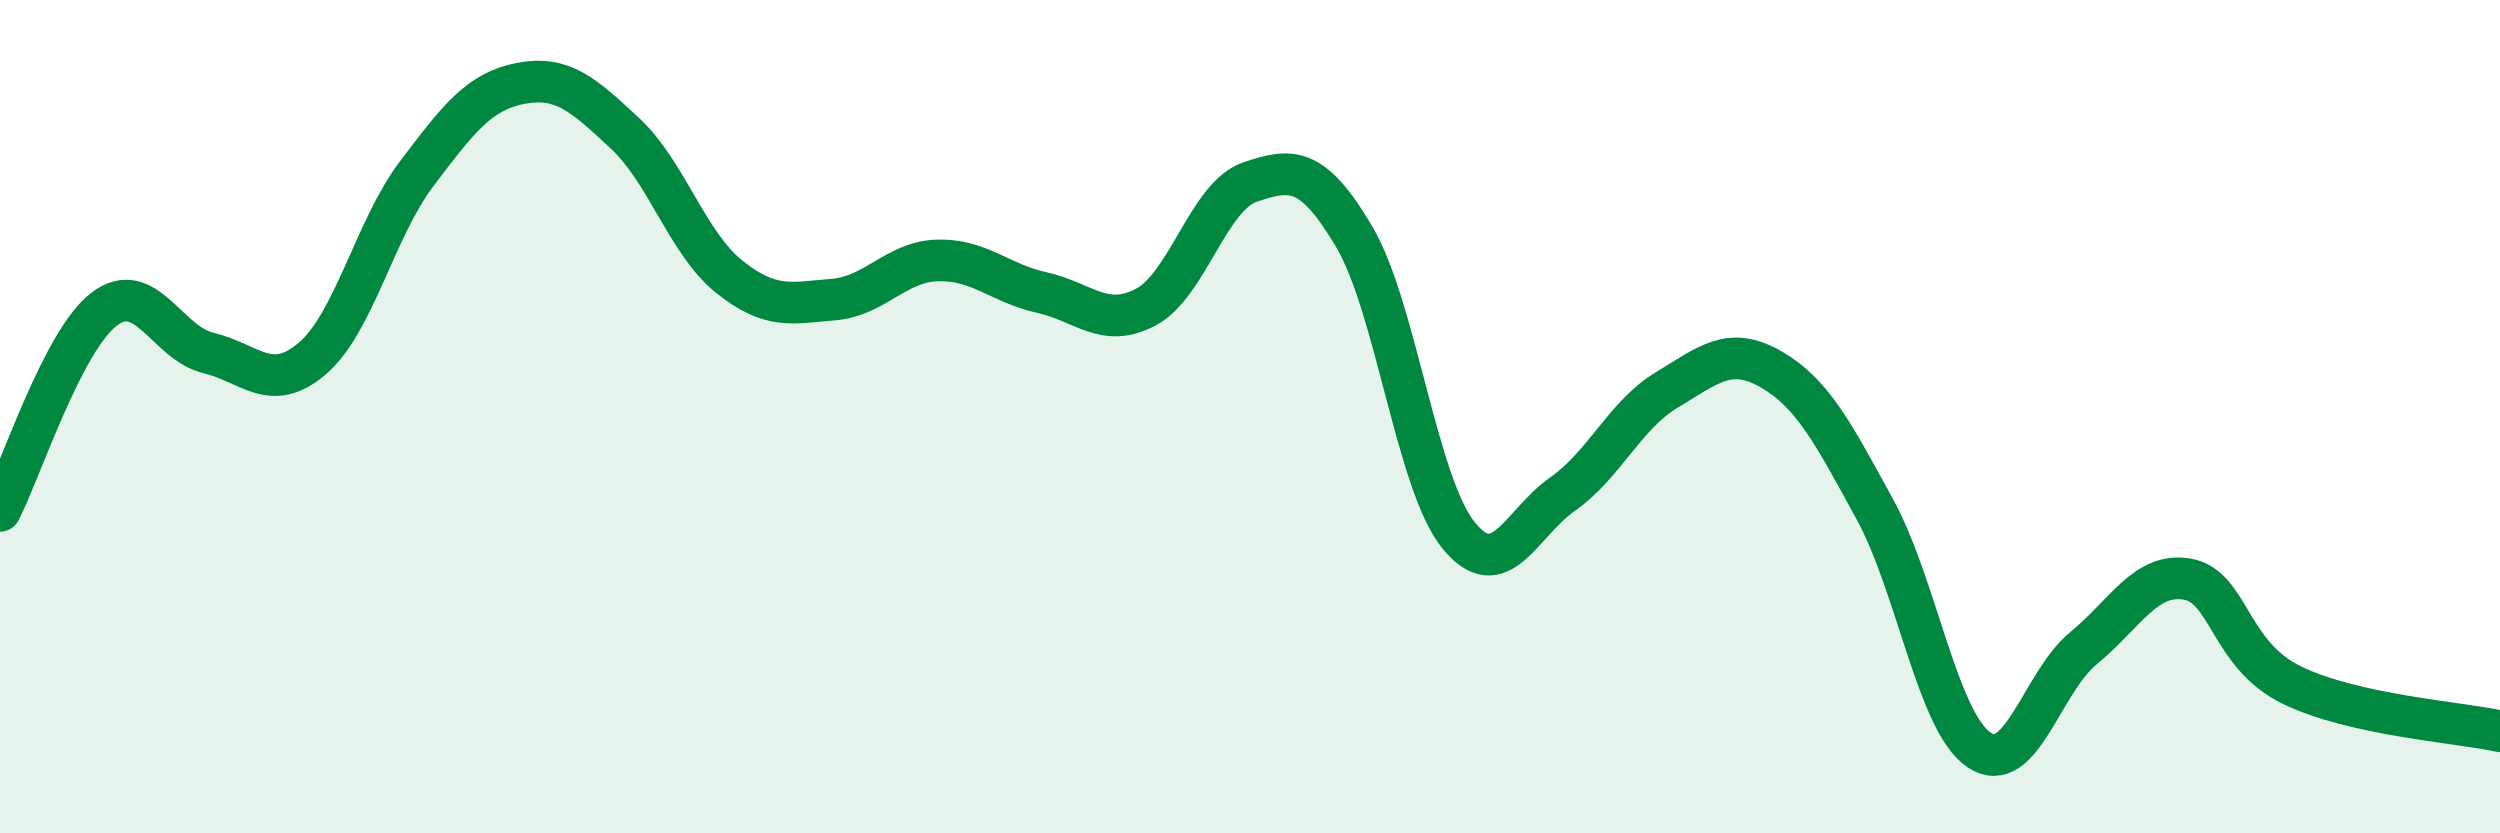 
    <svg width="60" height="20" viewBox="0 0 60 20" xmlns="http://www.w3.org/2000/svg">
      <path
        d="M 0,12.26 C 0.5,11.29 1.5,8.18 2.5,7.42 C 3.5,6.66 4,8.23 5,8.47 C 6,8.71 6.5,9.46 7.5,8.6 C 8.5,7.74 9,5.49 10,4.17 C 11,2.85 11.5,2.19 12.5,2 C 13.5,1.81 14,2.27 15,3.2 C 16,4.13 16.5,5.84 17.5,6.64 C 18.5,7.44 19,7.27 20,7.19 C 21,7.11 21.5,6.28 22.5,6.25 C 23.5,6.22 24,6.8 25,7.02 C 26,7.24 26.5,7.9 27.5,7.37 C 28.5,6.84 29,4.71 30,4.37 C 31,4.03 31.5,3.99 32.5,5.68 C 33.5,7.37 34,11.6 35,12.84 C 36,14.08 36.5,12.56 37.5,11.86 C 38.5,11.16 39,9.96 40,9.36 C 41,8.76 41.5,8.29 42.5,8.86 C 43.5,9.43 44,10.4 45,12.23 C 46,14.06 46.5,17.33 47.5,18 C 48.5,18.67 49,16.38 50,15.56 C 51,14.74 51.5,13.72 52.5,13.9 C 53.5,14.08 53.5,15.71 55,16.44 C 56.5,17.17 59,17.33 60,17.55L60 20L0 20Z"
        fill="#008740"
        opacity="0.1"
        stroke-linecap="round"
        stroke-linejoin="round"
      />
      <path
        d="M 0,12.26 C 0.5,11.29 1.5,8.18 2.5,7.42 C 3.5,6.66 4,8.23 5,8.47 C 6,8.71 6.5,9.46 7.5,8.6 C 8.5,7.74 9,5.49 10,4.17 C 11,2.85 11.5,2.19 12.5,2 C 13.5,1.81 14,2.27 15,3.2 C 16,4.13 16.5,5.84 17.5,6.64 C 18.5,7.44 19,7.27 20,7.19 C 21,7.11 21.5,6.28 22.5,6.25 C 23.5,6.22 24,6.8 25,7.02 C 26,7.24 26.5,7.9 27.5,7.37 C 28.5,6.84 29,4.71 30,4.37 C 31,4.03 31.5,3.99 32.5,5.68 C 33.5,7.37 34,11.6 35,12.84 C 36,14.08 36.5,12.56 37.5,11.86 C 38.5,11.16 39,9.96 40,9.36 C 41,8.76 41.5,8.29 42.5,8.86 C 43.5,9.43 44,10.4 45,12.23 C 46,14.06 46.5,17.33 47.5,18 C 48.5,18.67 49,16.38 50,15.56 C 51,14.74 51.5,13.72 52.5,13.9 C 53.5,14.08 53.5,15.71 55,16.44 C 56.5,17.17 59,17.33 60,17.55"
        stroke="#008740"
        stroke-width="1"
        fill="none"
        stroke-linecap="round"
        stroke-linejoin="round"
      />
    </svg>
  